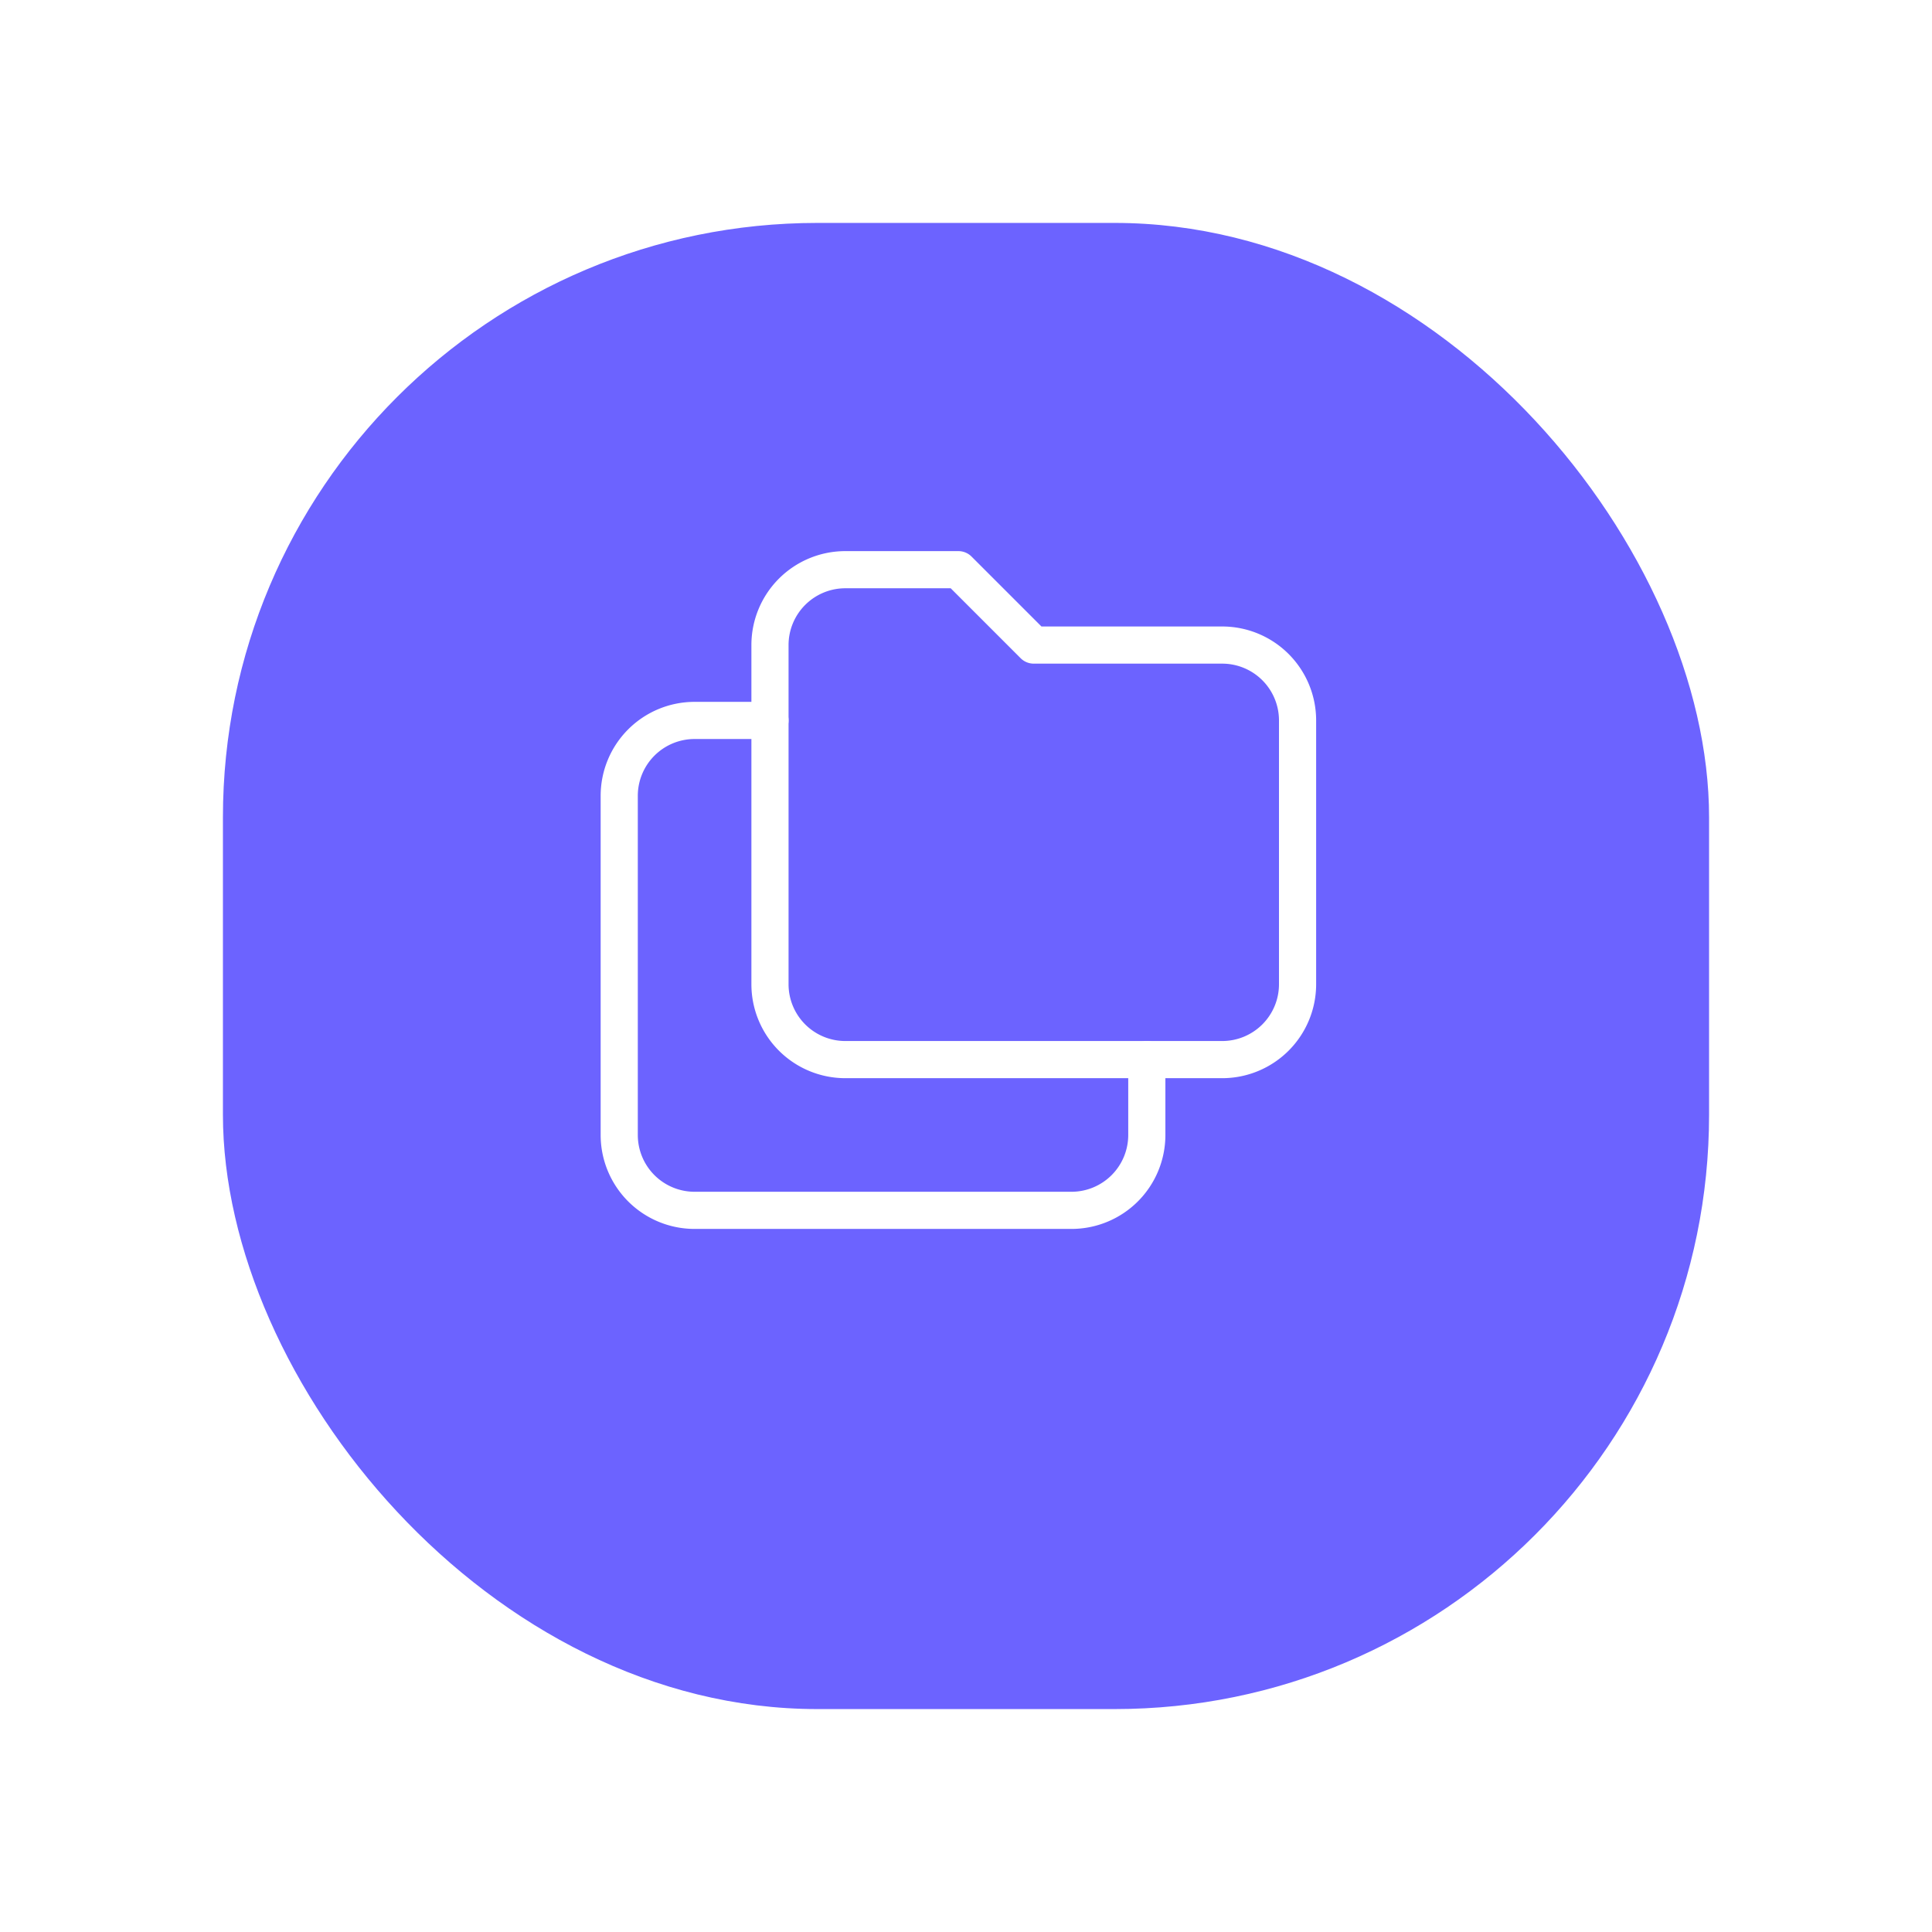 <?xml version="1.0" encoding="UTF-8"?> <svg xmlns="http://www.w3.org/2000/svg" xmlns:xlink="http://www.w3.org/1999/xlink" width="78" height="78" viewBox="0 0 78 78"><defs><filter id="Rectángulo_12066" x="0" y="0" width="78" height="78" filterUnits="userSpaceOnUse"><feOffset dy="3"></feOffset><feGaussianBlur stdDeviation="3" result="blur"></feGaussianBlur><feFlood flood-opacity="0.161"></feFlood><feComposite operator="in" in2="blur"></feComposite><feComposite in="SourceGraphic"></feComposite></filter><clipPath id="clip-path"><rect id="Rectángulo_12064" data-name="Rectángulo 12064" width="60" height="60" fill="none"></rect></clipPath></defs><g id="Grupo_45288" data-name="Grupo 45288" transform="translate(-1588 22240)"><g id="Grupo_45141" data-name="Grupo 45141" transform="translate(-336 435)"><g transform="matrix(1, 0, 0, 1, 1924, -22675)" filter="url(#Rectángulo_12066)"><rect id="Rectángulo_12066-2" data-name="Rectángulo 12066" width="60" height="60" rx="24" transform="translate(9 6)" fill="#6c63ff"></rect></g></g><g id="Grupo_45142" data-name="Grupo 45142" transform="translate(1610 -22221)"><path id="Trazado_5335" data-name="Trazado 5335" d="M10.043,4h4.564L17.65,7.043h7.607A3.043,3.043,0,0,1,28.3,10.086v10.65a3.043,3.043,0,0,1-3.043,3.043H10.043A3.043,3.043,0,0,1,7,20.736V7.043A3.043,3.043,0,0,1,10.043,4" transform="translate(2.086 0)" fill="none" stroke="#fff" stroke-linecap="round" stroke-linejoin="round" stroke-width="1.5"></path><path id="Trazado_5336" data-name="Trazado 5336" d="M24.3,21.693v3.043a3.043,3.043,0,0,1-3.043,3.043H6.043A3.043,3.043,0,0,1,3,24.736V11.043A3.043,3.043,0,0,1,6.043,8H9.086" transform="translate(0 2.086)" fill="none" stroke="#fff" stroke-linecap="round" stroke-linejoin="round" stroke-width="1.5"></path></g></g></svg>